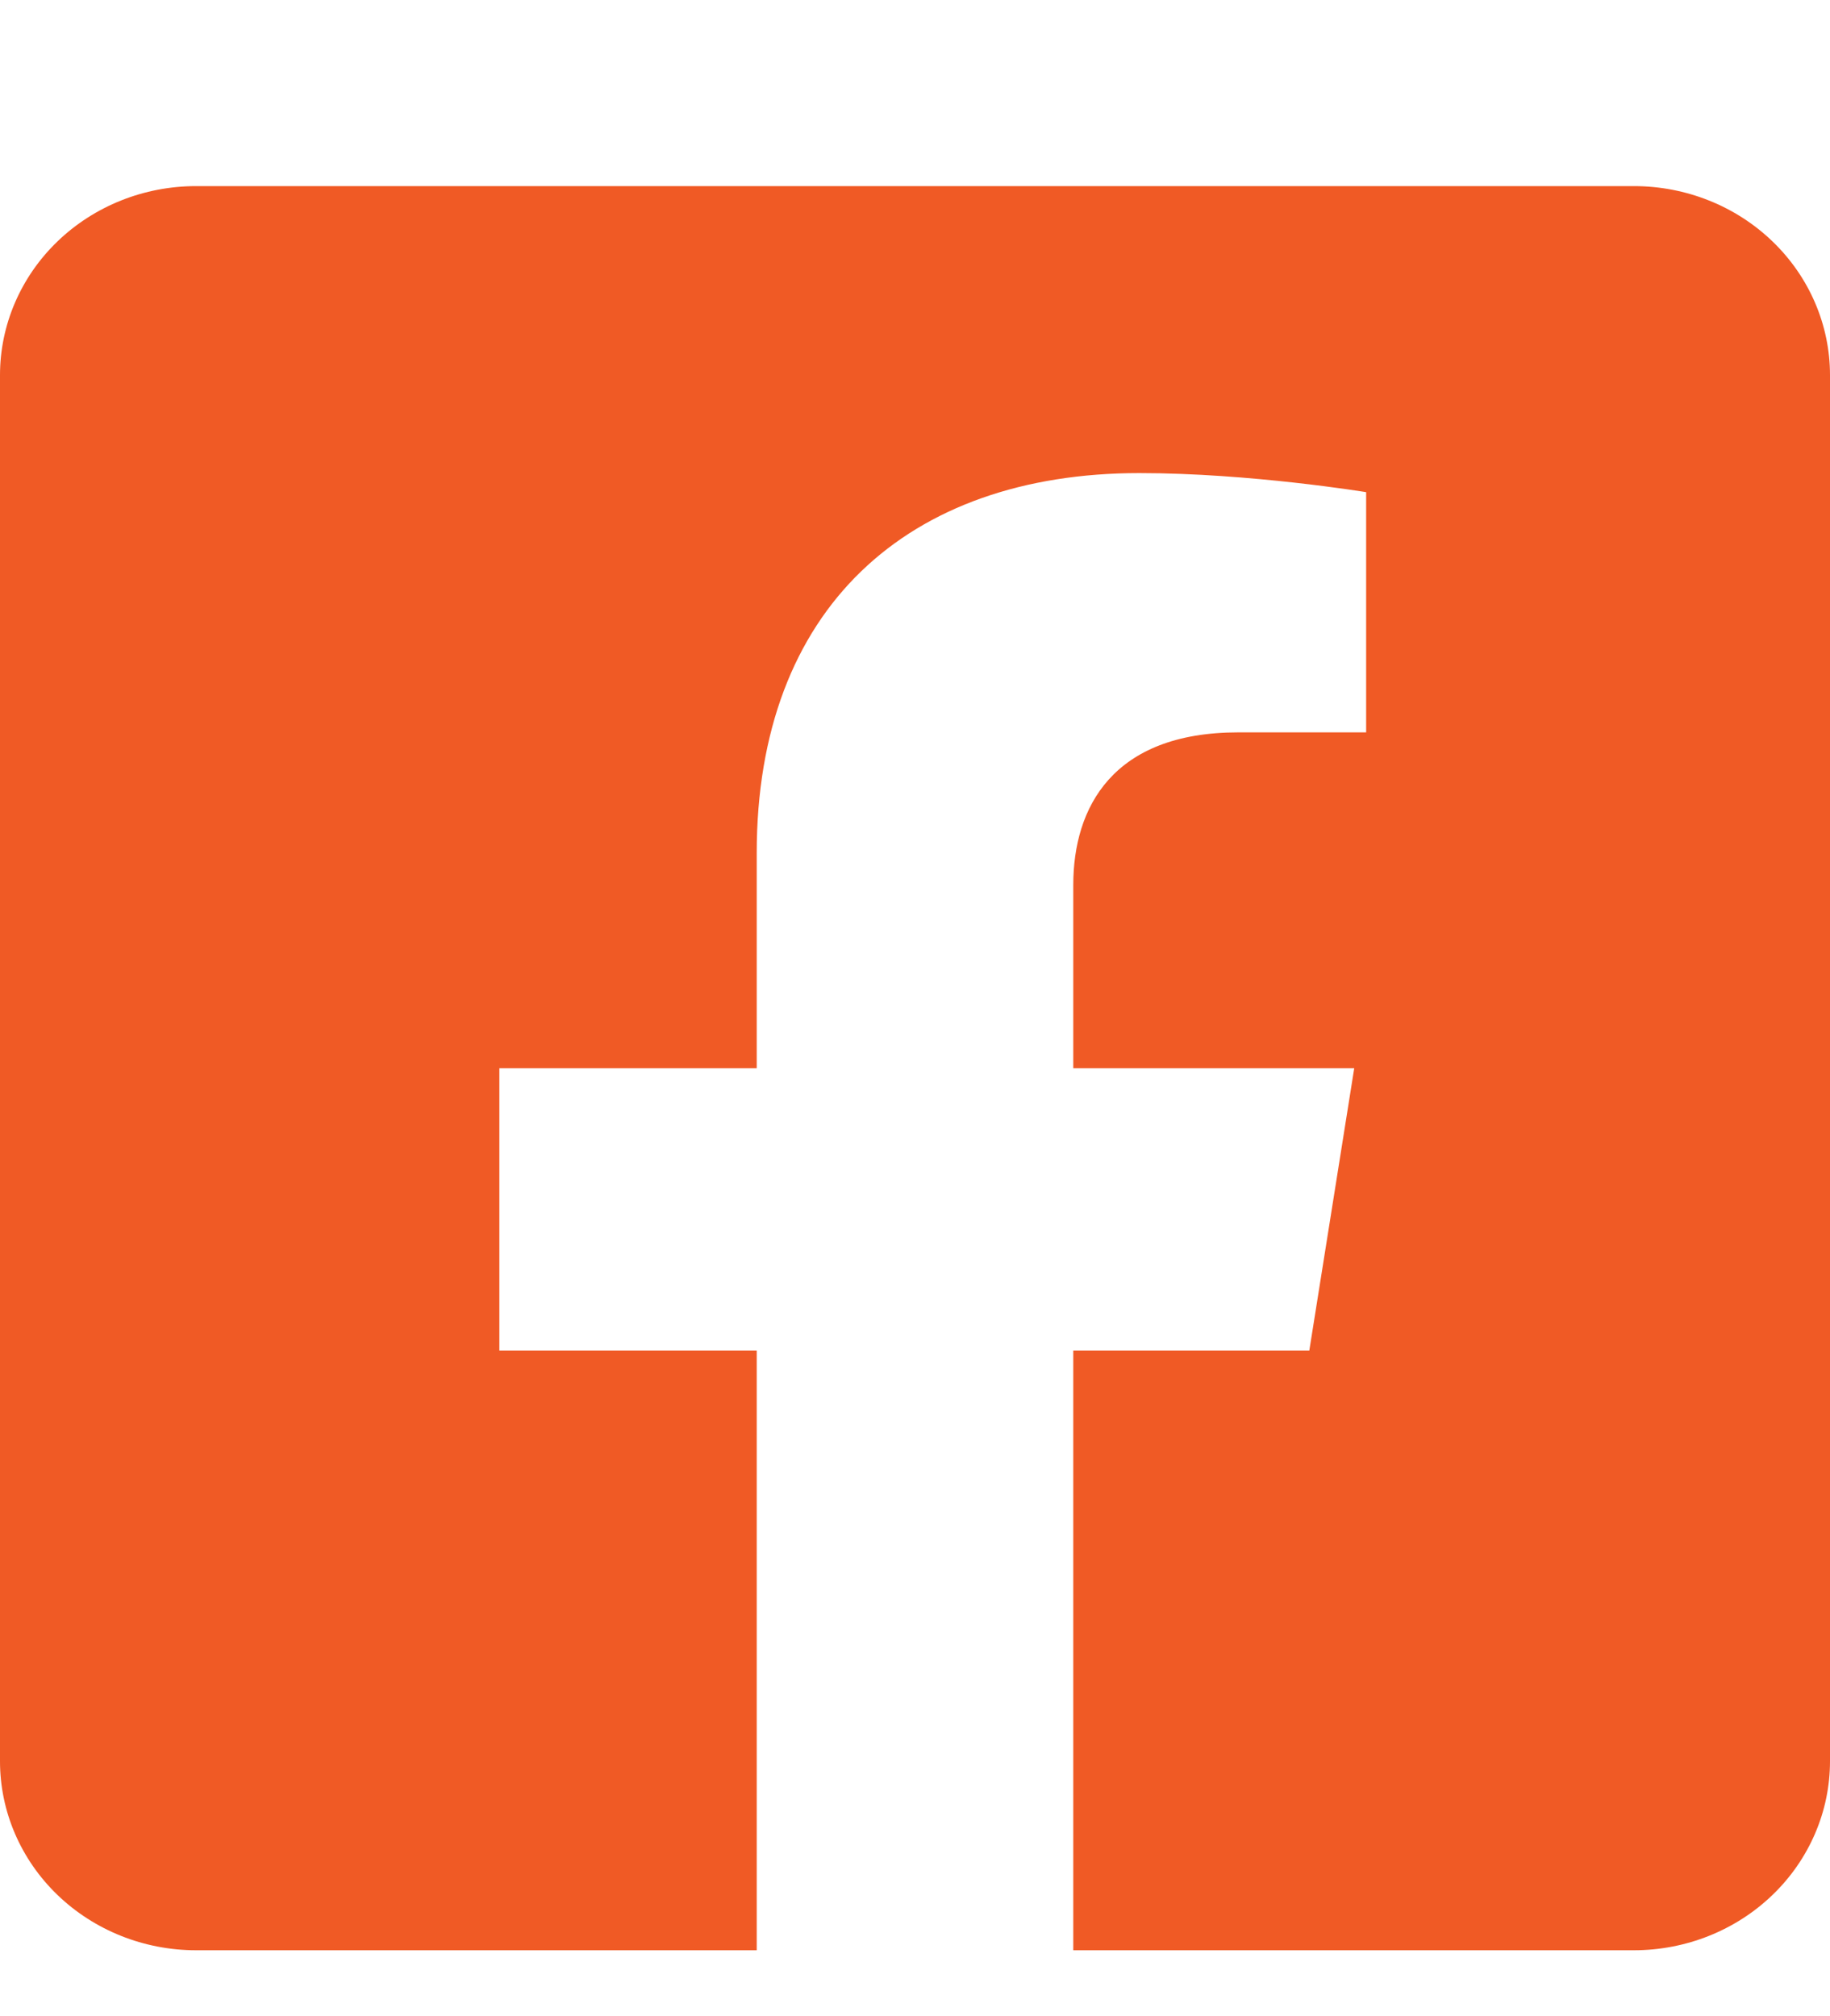 <svg width="59" height="65" viewBox="0 0 59 65" fill="none" xmlns="http://www.w3.org/2000/svg">
<g clip-path="url(#clip0)">
<path d="M52.679 6H6.321C4.645 6 3.037 6.642 1.851 7.785C0.666 8.928 0 10.478 0 12.094L0 56.781C0 58.397 0.666 59.947 1.851 61.09C3.037 62.233 4.645 62.875 6.321 62.875H24.397V43.539H16.1V34.438H24.397V27.501C24.397 19.611 29.27 15.252 36.733 15.252C40.307 15.252 44.045 15.867 44.045 15.867V23.611H39.926C35.869 23.611 34.603 26.038 34.603 28.528V34.438H43.661L42.213 43.539H34.603V62.875H52.679C54.355 62.875 55.963 62.233 57.148 61.09C58.334 59.947 59 58.397 59 56.781V12.094C59 10.478 58.334 8.928 57.148 7.785C55.963 6.642 54.355 6 52.679 6Z" fill="#F05A25"/>
</g>
<defs>
<clipPath id="clip0">
<rect width="59" height="65" fill="white"/>
</clipPath>
</defs>
</svg>
